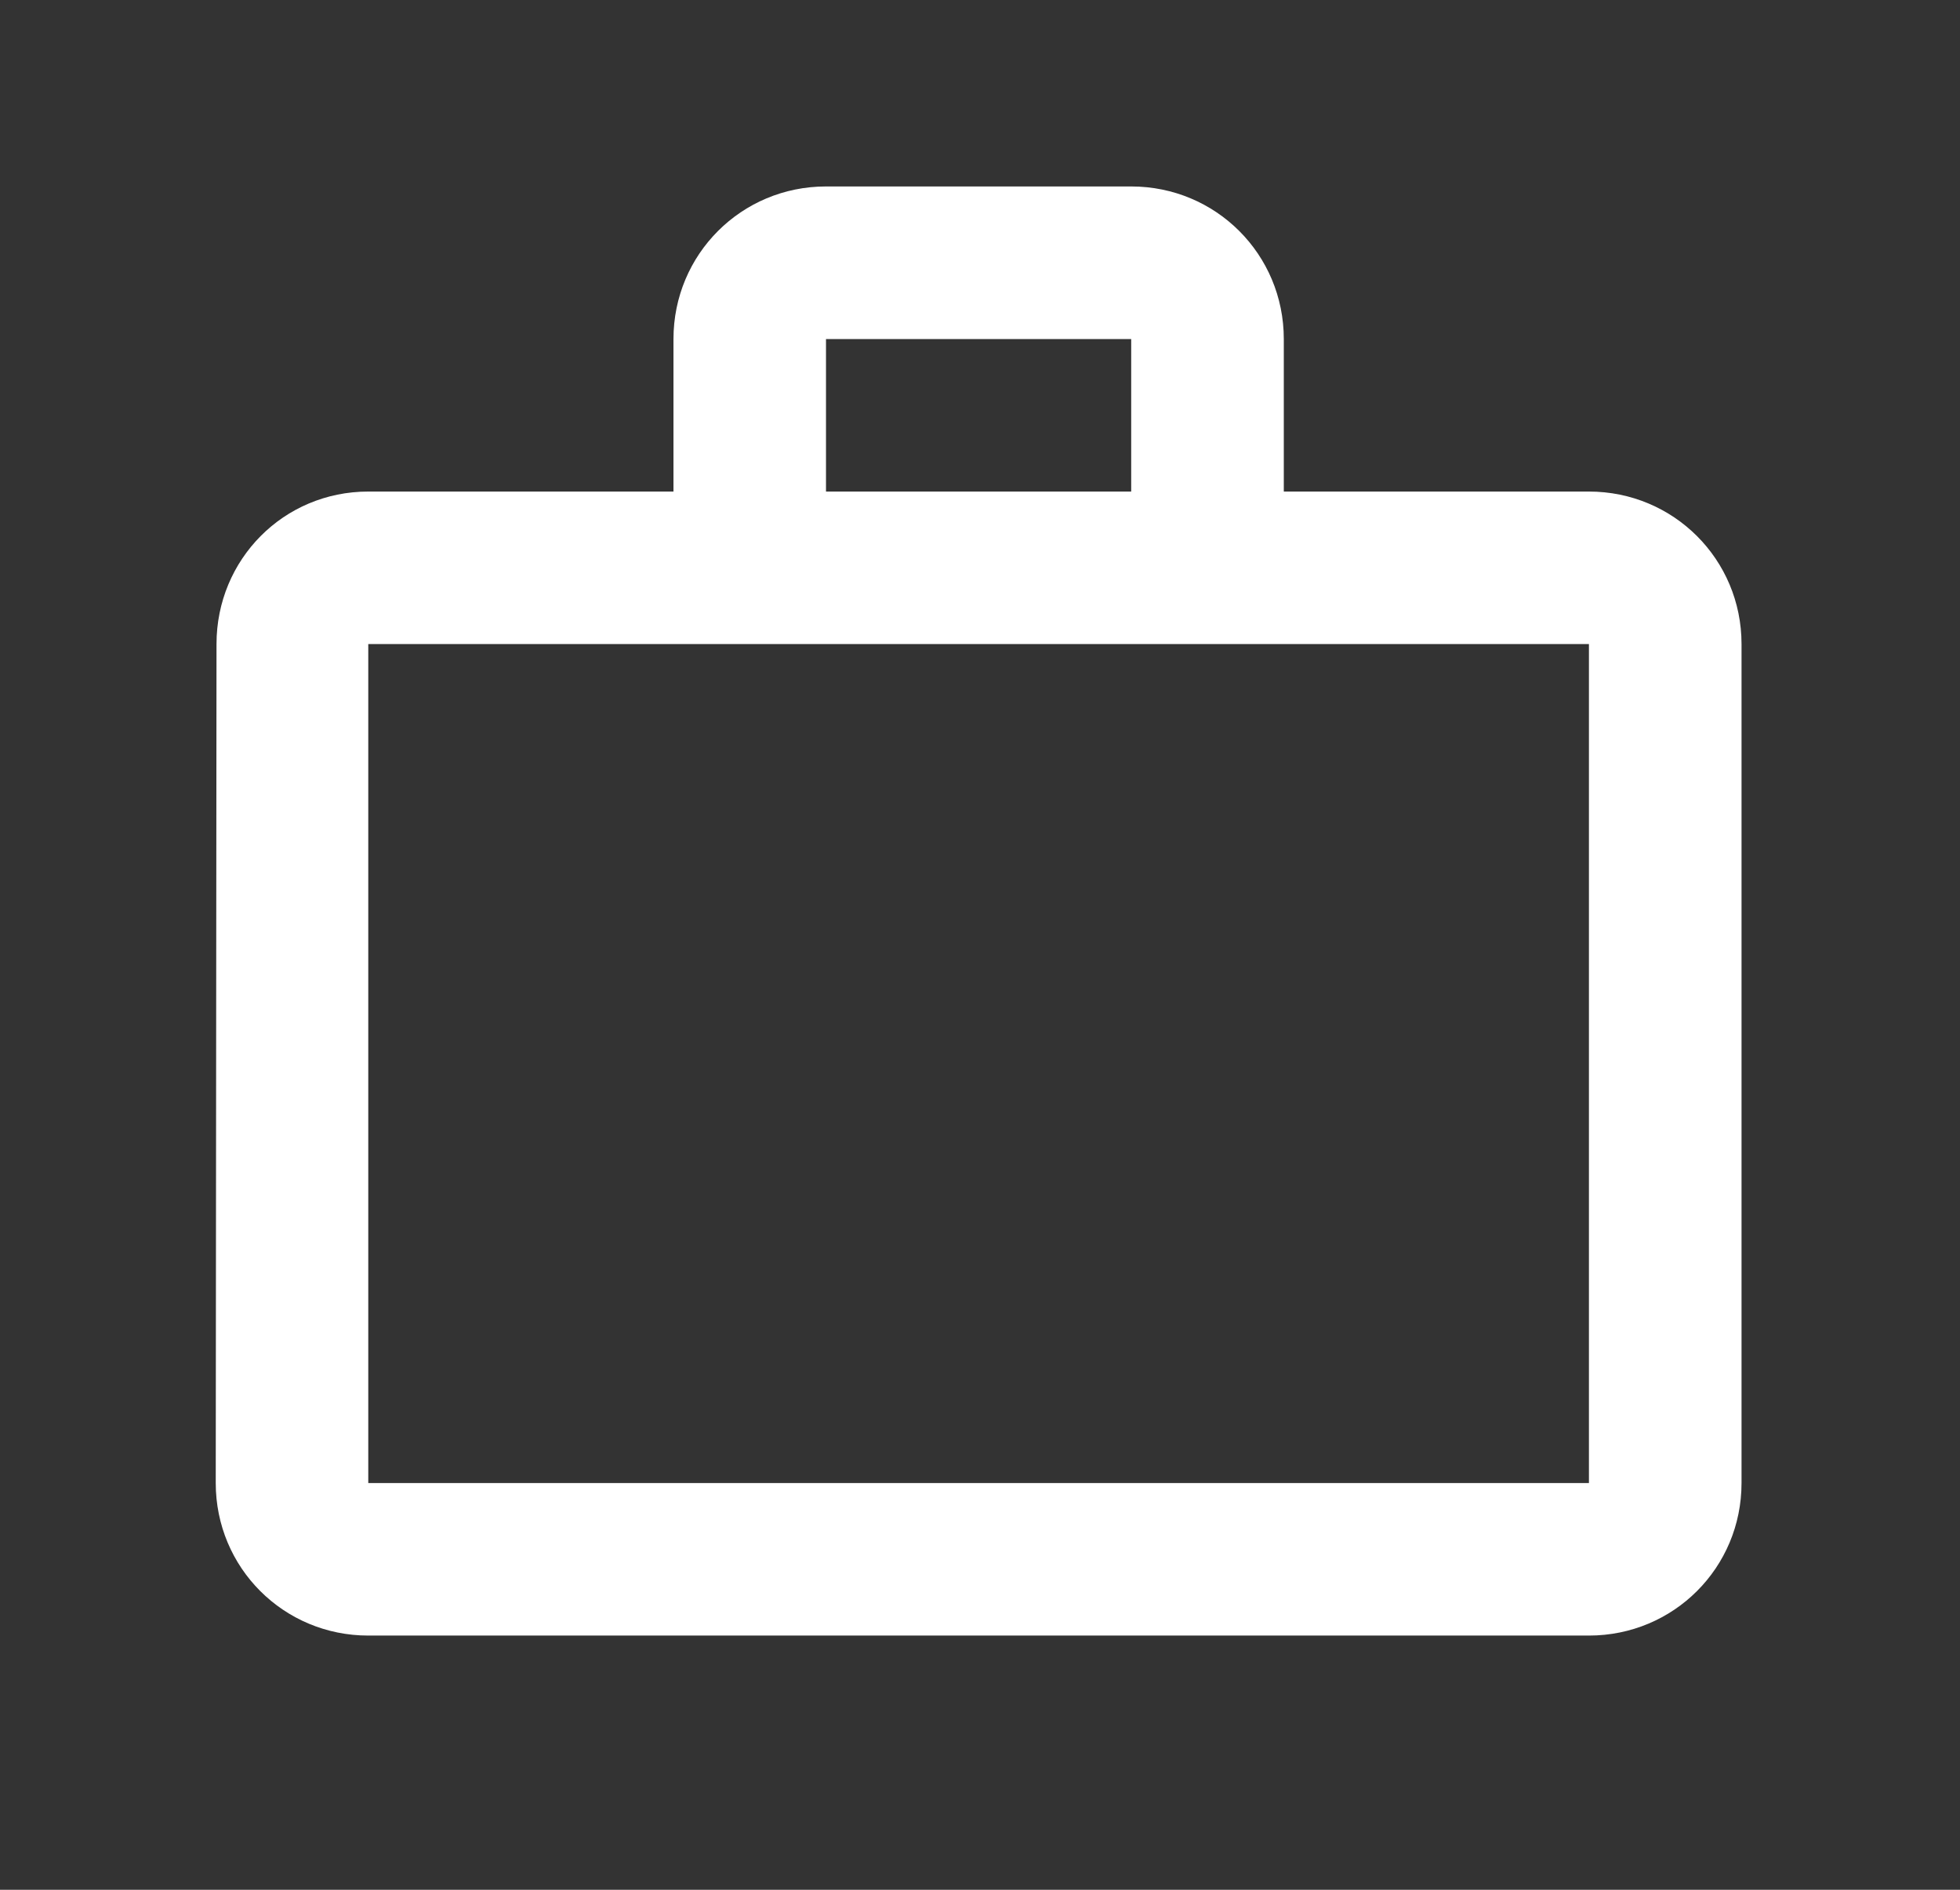 <svg width="28" height="27" viewBox="0 0 28 27" fill="none" xmlns="http://www.w3.org/2000/svg">
<rect x="0" y="0" width="28" height="27" fill="#333333" stroke="none"/>
<path fill-rule="evenodd" clip-rule="evenodd" d="M16.16 7.023V4.844H11.8V7.023H16.16ZM5.261 9.202V21.189H22.699V9.202H5.261ZM22.699 7.023C23.909 7.023 24.879 7.993 24.879 9.202V21.189C24.879 22.399 23.909 23.368 22.699 23.368H5.261C4.052 23.368 3.082 22.399 3.082 21.189L3.093 9.202C3.093 7.993 4.052 7.023 5.261 7.023H9.621V4.844C9.621 3.634 10.591 2.664 11.8 2.664H16.16C17.37 2.664 18.34 3.634 18.34 4.844V7.023H22.699Z" fill="white"/>
</svg>

